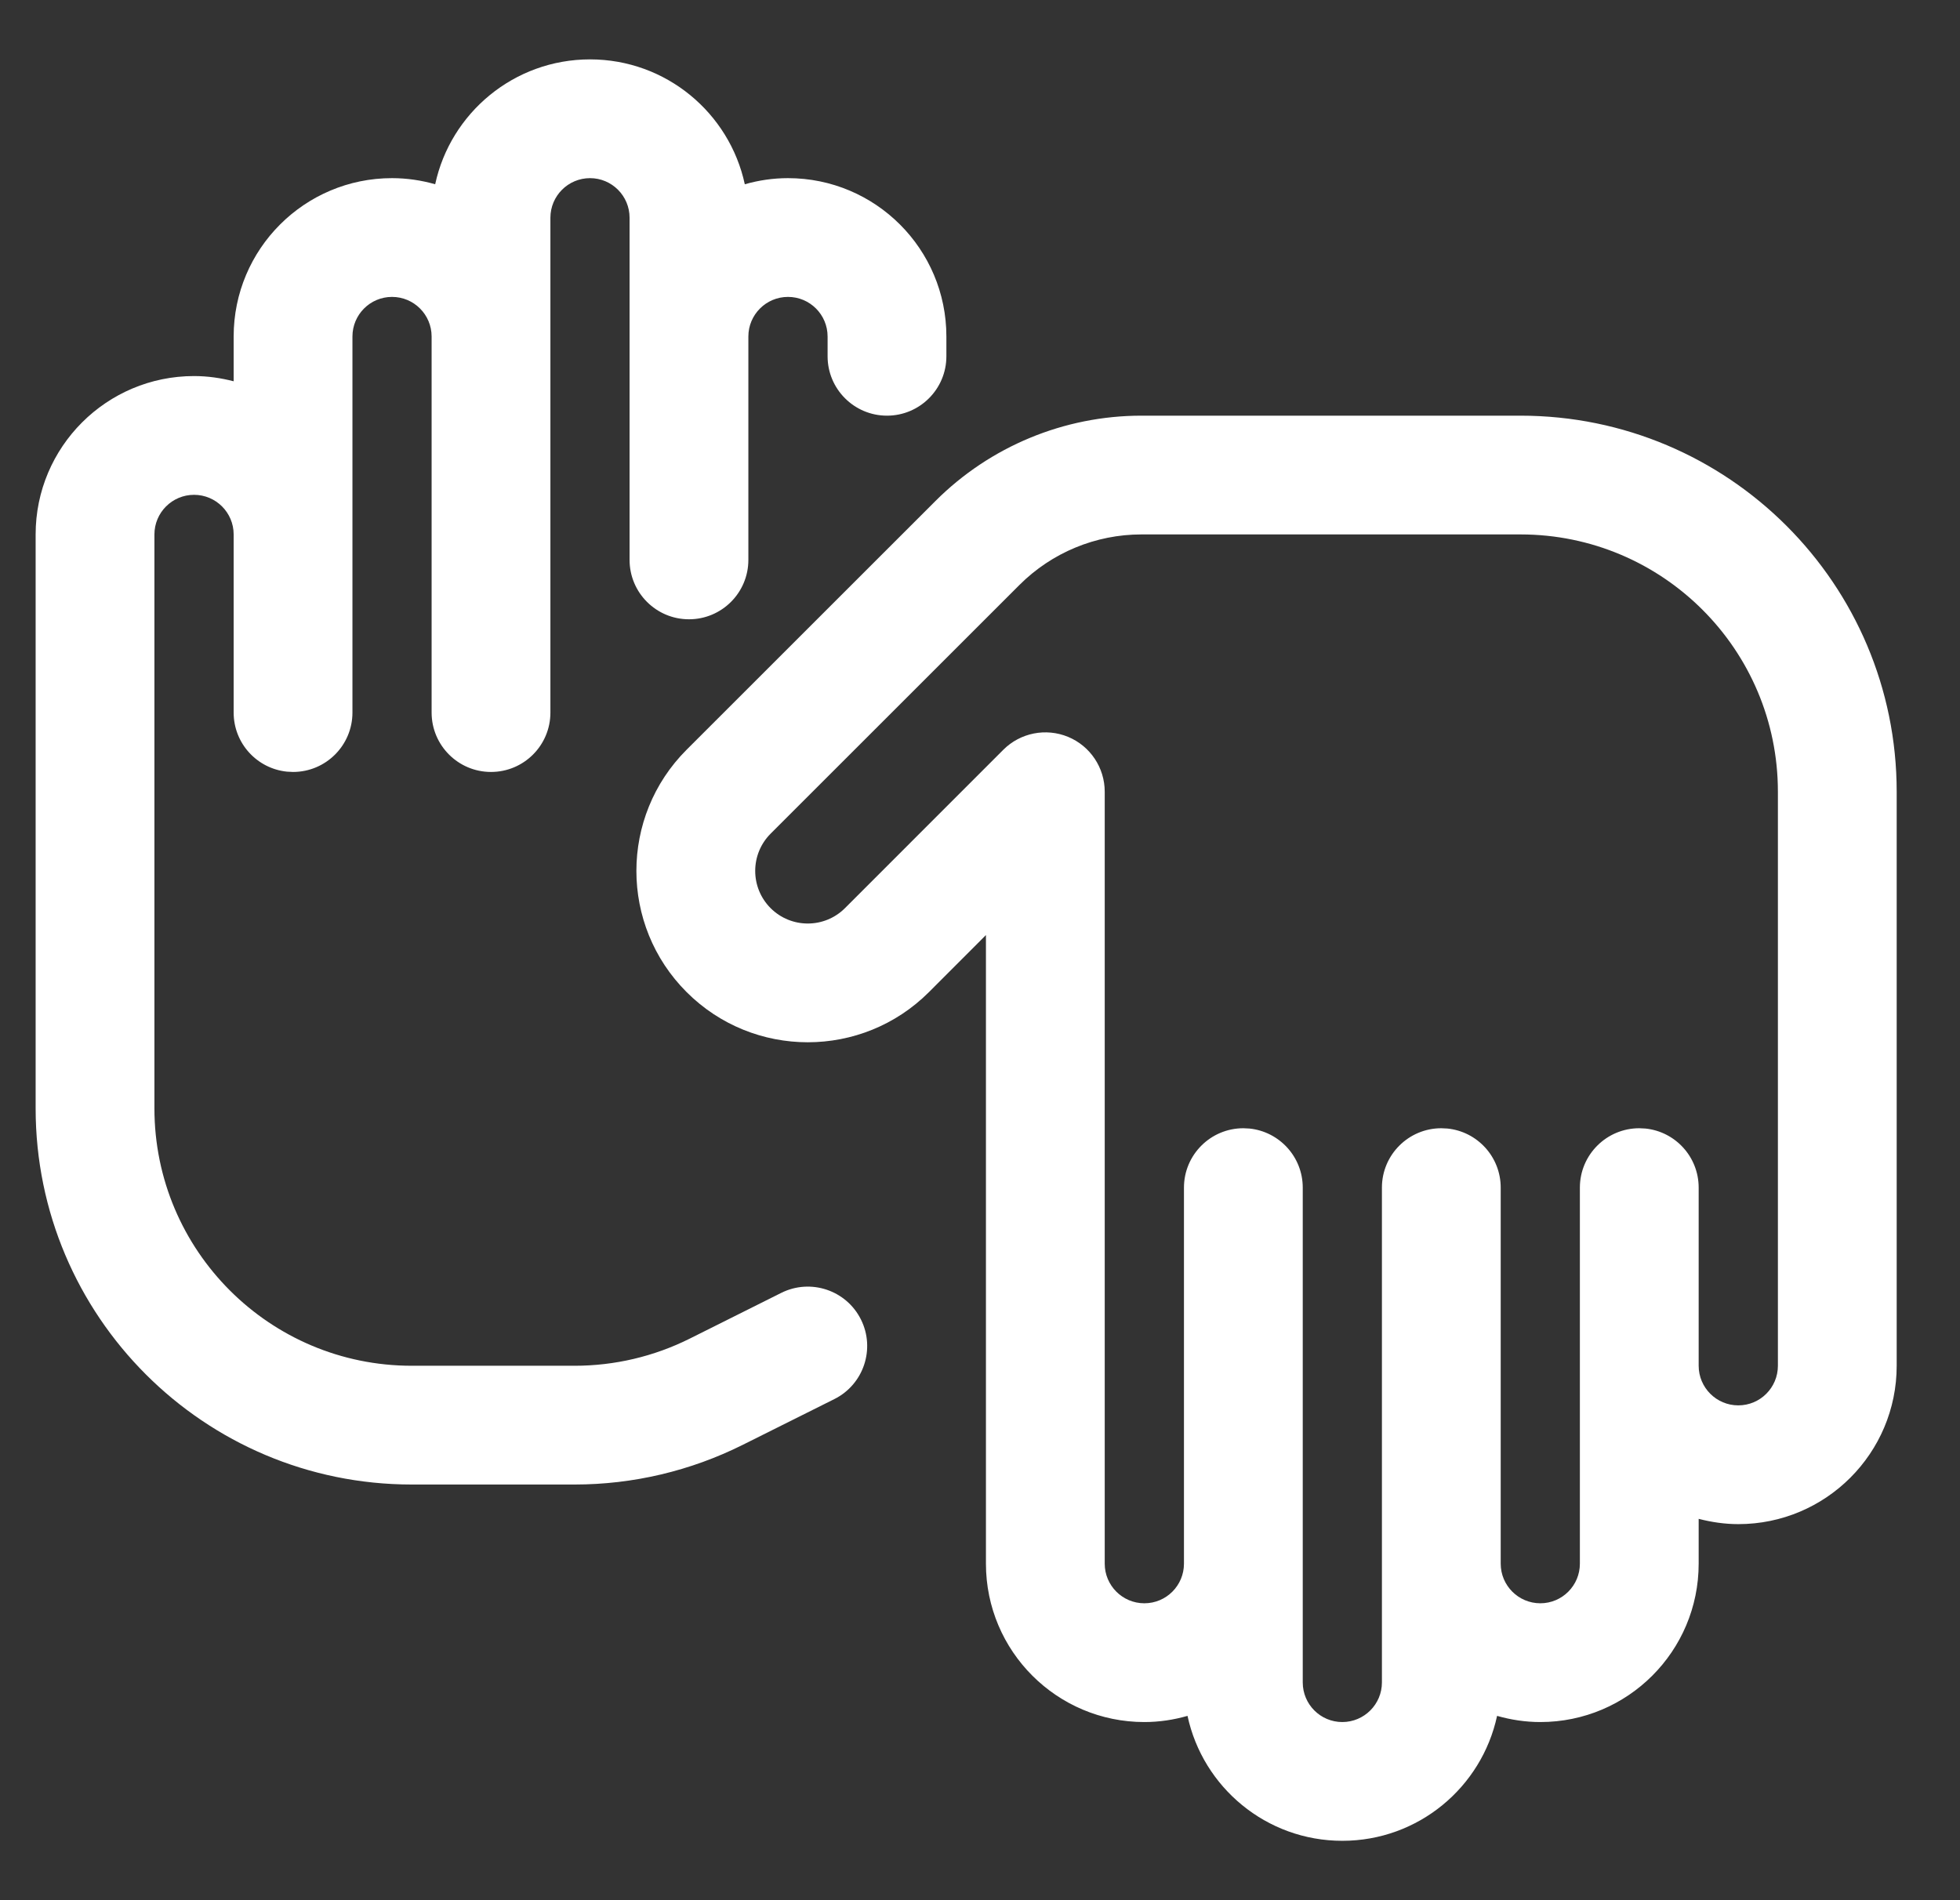 <svg width="33" height="32" viewBox="0 0 33 32" fill="none" xmlns="http://www.w3.org/2000/svg">
<rect x="0" y="0" width="33" height="32" fill="#333333" stroke="none"/>
<path d="M25.6 7C29.098 7 31.934 9.835 31.934 13.333V23C31.934 24.473 30.74 25.667 29.267 25.667C29.037 25.667 28.814 25.633 28.6 25.578V26.333C28.6 27.806 27.407 29 25.934 29C25.682 29 25.438 28.962 25.206 28.896C24.947 30.099 23.88 31 22.6 31C21.321 31 20.252 30.099 19.994 28.896C19.763 28.962 19.52 29 19.267 29C17.795 29 16.6 27.806 16.6 26.333V15.747L15.641 16.707C14.514 17.834 12.687 17.834 11.56 16.707C10.433 15.58 10.433 13.753 11.56 12.626L15.75 8.437C16.67 7.517 17.918 7 19.218 7H25.6ZM19.218 9C18.448 9 17.709 9.306 17.164 9.851L12.974 14.04C12.629 14.386 12.629 14.947 12.974 15.293C13.32 15.639 13.881 15.639 14.227 15.293L16.893 12.626C17.179 12.34 17.61 12.255 17.983 12.409C18.357 12.564 18.6 12.929 18.6 13.333V26.333C18.6 26.701 18.899 27 19.267 27C19.636 27 19.934 26.701 19.934 26.333V20C19.934 19.448 20.382 19 20.934 19L21.036 19.005C21.54 19.056 21.934 19.482 21.934 20V28.333C21.934 28.701 22.232 29 22.6 29C22.968 29 23.267 28.701 23.267 28.333V20C23.267 19.448 23.715 19 24.267 19L24.37 19.005C24.874 19.056 25.267 19.482 25.267 20V26.333C25.267 26.701 25.566 27 25.934 27C26.302 27 26.6 26.701 26.6 26.333V20C26.6 19.448 27.048 19 27.6 19L27.703 19.005C28.207 19.056 28.6 19.482 28.6 20V23C28.6 23.368 28.899 23.667 29.267 23.667C29.636 23.667 29.934 23.368 29.934 23V13.333C29.934 10.94 27.994 9 25.6 9H19.218ZM9.934 1C11.213 1 12.281 1.901 12.54 3.103C12.771 3.037 13.015 3 13.267 3C14.74 3 15.934 4.194 15.934 5.667V6C15.934 6.552 15.486 7 14.934 7C14.382 7 13.934 6.552 13.934 6V5.667C13.934 5.299 13.636 5 13.267 5C12.899 5 12.6 5.299 12.6 5.667V9.429C12.6 9.981 12.153 10.429 11.6 10.429C11.048 10.429 10.6 9.981 10.6 9.429V3.667C10.6 3.299 10.302 3 9.934 3C9.566 3 9.267 3.299 9.267 3.667V12C9.267 12.552 8.82 13 8.267 13C7.715 13 7.267 12.552 7.267 12V5.667C7.267 5.299 6.969 5 6.6 5C6.232 5 5.934 5.299 5.934 5.667V12C5.934 12.552 5.486 13 4.934 13L4.832 12.995C4.327 12.944 3.934 12.518 3.934 12V9C3.934 8.632 3.635 8.333 3.267 8.333C2.899 8.333 2.6 8.632 2.6 9V18.667C2.601 21.06 4.54 23 6.933 23H9.675C10.347 23 11.011 22.844 11.613 22.543L13.153 21.773C13.647 21.526 14.248 21.726 14.495 22.22C14.742 22.714 14.541 23.315 14.048 23.561L12.507 24.331C11.627 24.771 10.658 25 9.675 25H6.933C3.436 25 0.601 22.165 0.6 18.667V9C0.6 7.527 1.795 6.333 3.267 6.333C3.498 6.333 3.721 6.366 3.934 6.421V5.667C3.934 4.194 5.128 3 6.6 3C6.852 3 7.096 3.037 7.327 3.103C7.586 1.901 8.655 1 9.934 1Z" fill="white"/>
</svg>
